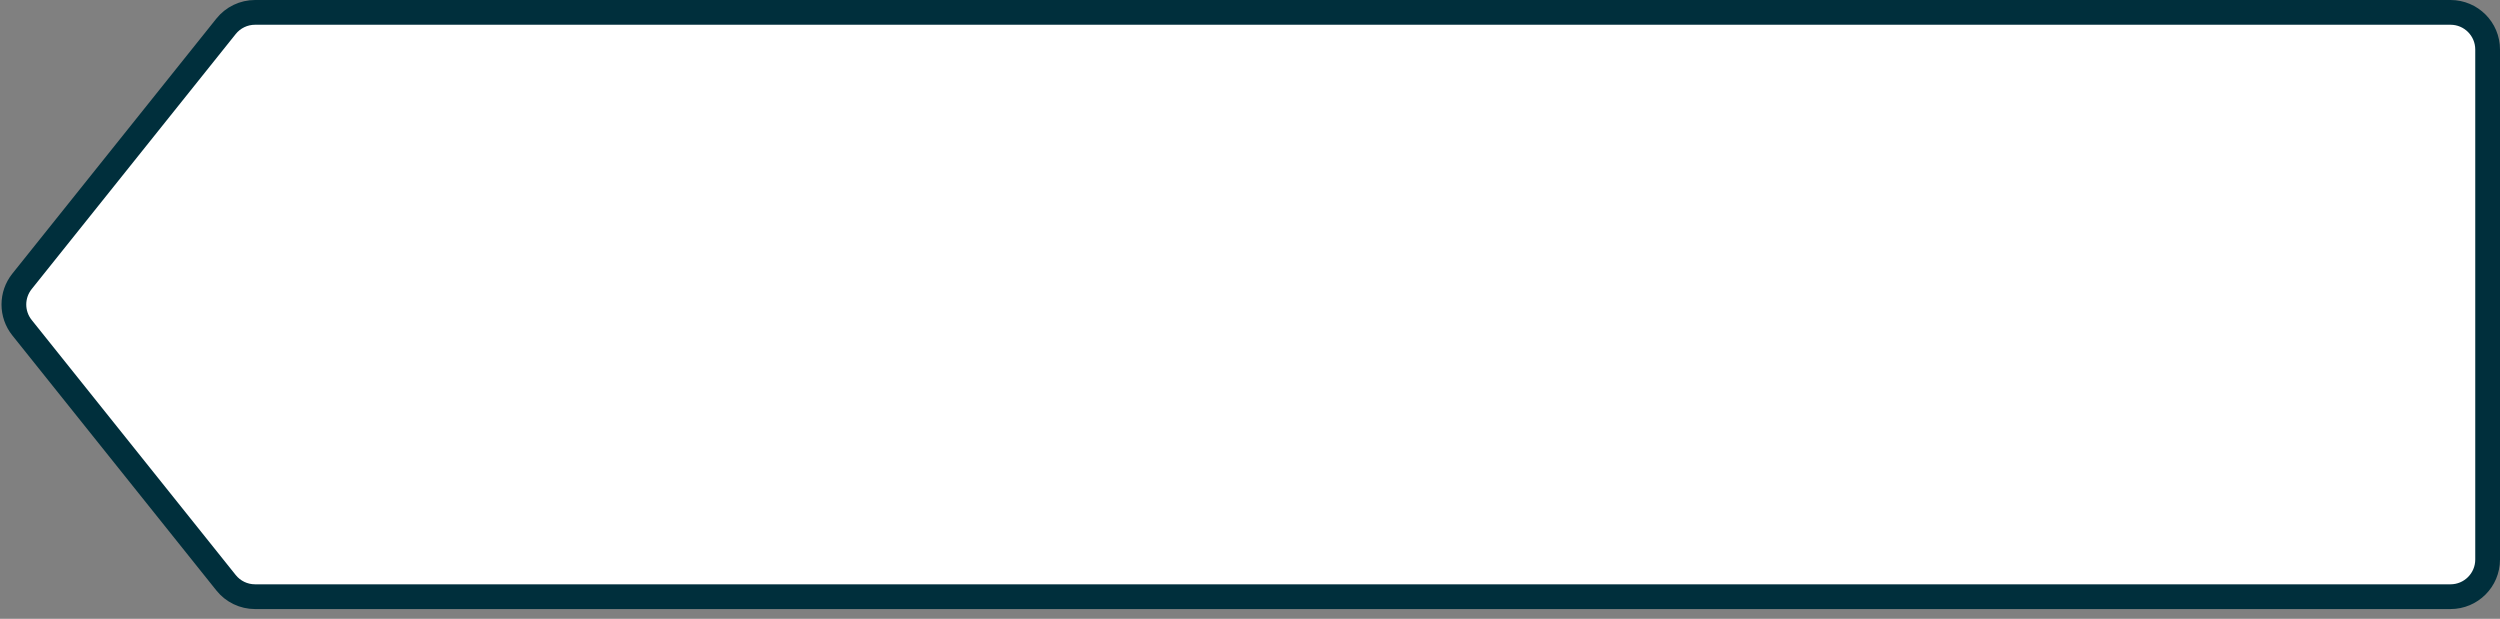 <svg width="202" height="50" viewBox="0 0 202 50" fill="none" xmlns="http://www.w3.org/2000/svg">
<rect x="0" y="0" width="202" height="50" fill="#808080" stroke="none"/>
<path d="M20.607 1H198C199.657 1 201 2.343 201 4V45.212C201 46.869 199.657 48.212 198 48.212H20.607C19.696 48.212 18.834 47.798 18.265 47.086L1.78 26.48C0.903 25.384 0.903 23.828 1.78 22.732L18.265 2.126C18.834 1.414 19.696 1 20.607 1Z" fill="white" stroke="#002F3C" stroke-width="2"/>
</svg>
